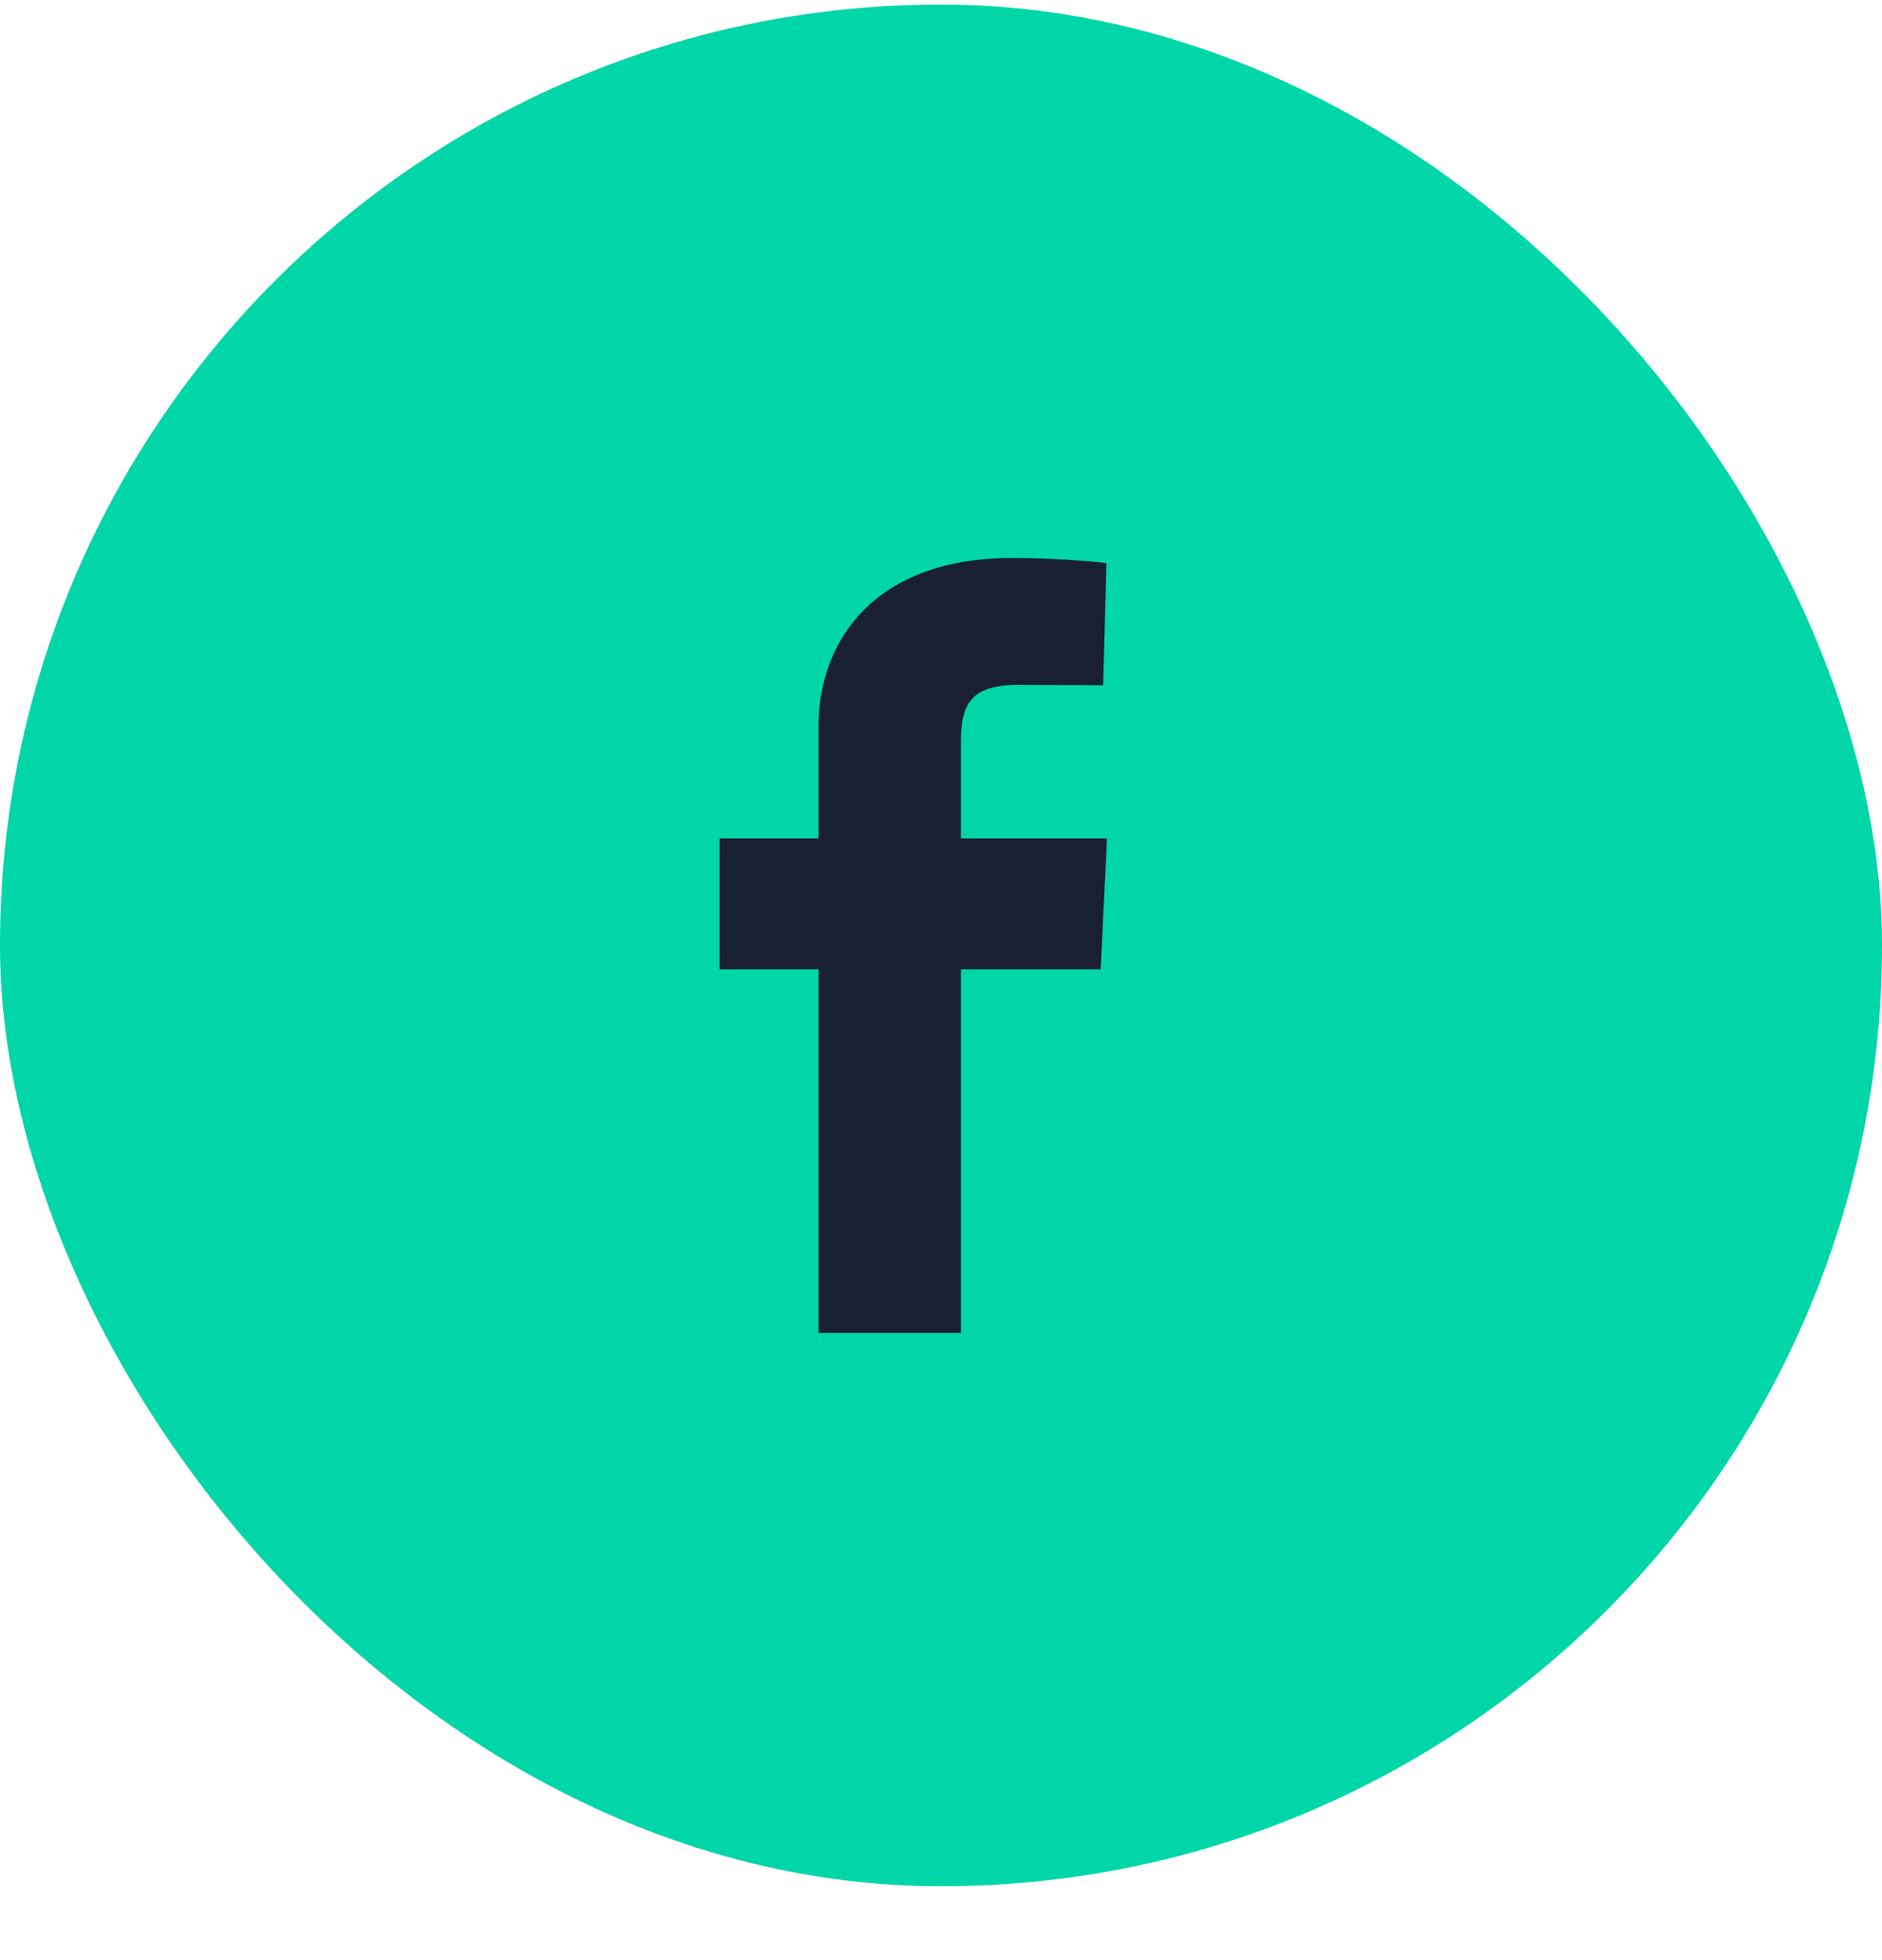 <svg width="24" height="25" viewBox="0 0 24 25" fill="none" xmlns="http://www.w3.org/2000/svg">
<rect y="0.058" width="24" height="24" rx="12" fill="#00D6A8"/>
<g clip-path="url(#clip0_485_236)">
<path d="M10.438 17V12.363H9.176V10.693H10.438V9.267C10.438 8.146 11.183 7.117 12.9 7.117C13.595 7.117 14.109 7.182 14.109 7.182L14.068 8.741C14.068 8.741 13.544 8.736 12.972 8.736C12.353 8.736 12.254 9.013 12.254 9.474V10.693H14.117L14.036 12.363H12.254V17H10.438Z" fill="#192031"/>
</g>
<defs>
<clipPath id="clip0_485_236">
<rect width="4.941" height="9.882" fill="white" transform="translate(9.176 7.117)"/>
</clipPath>
</defs>
</svg>
